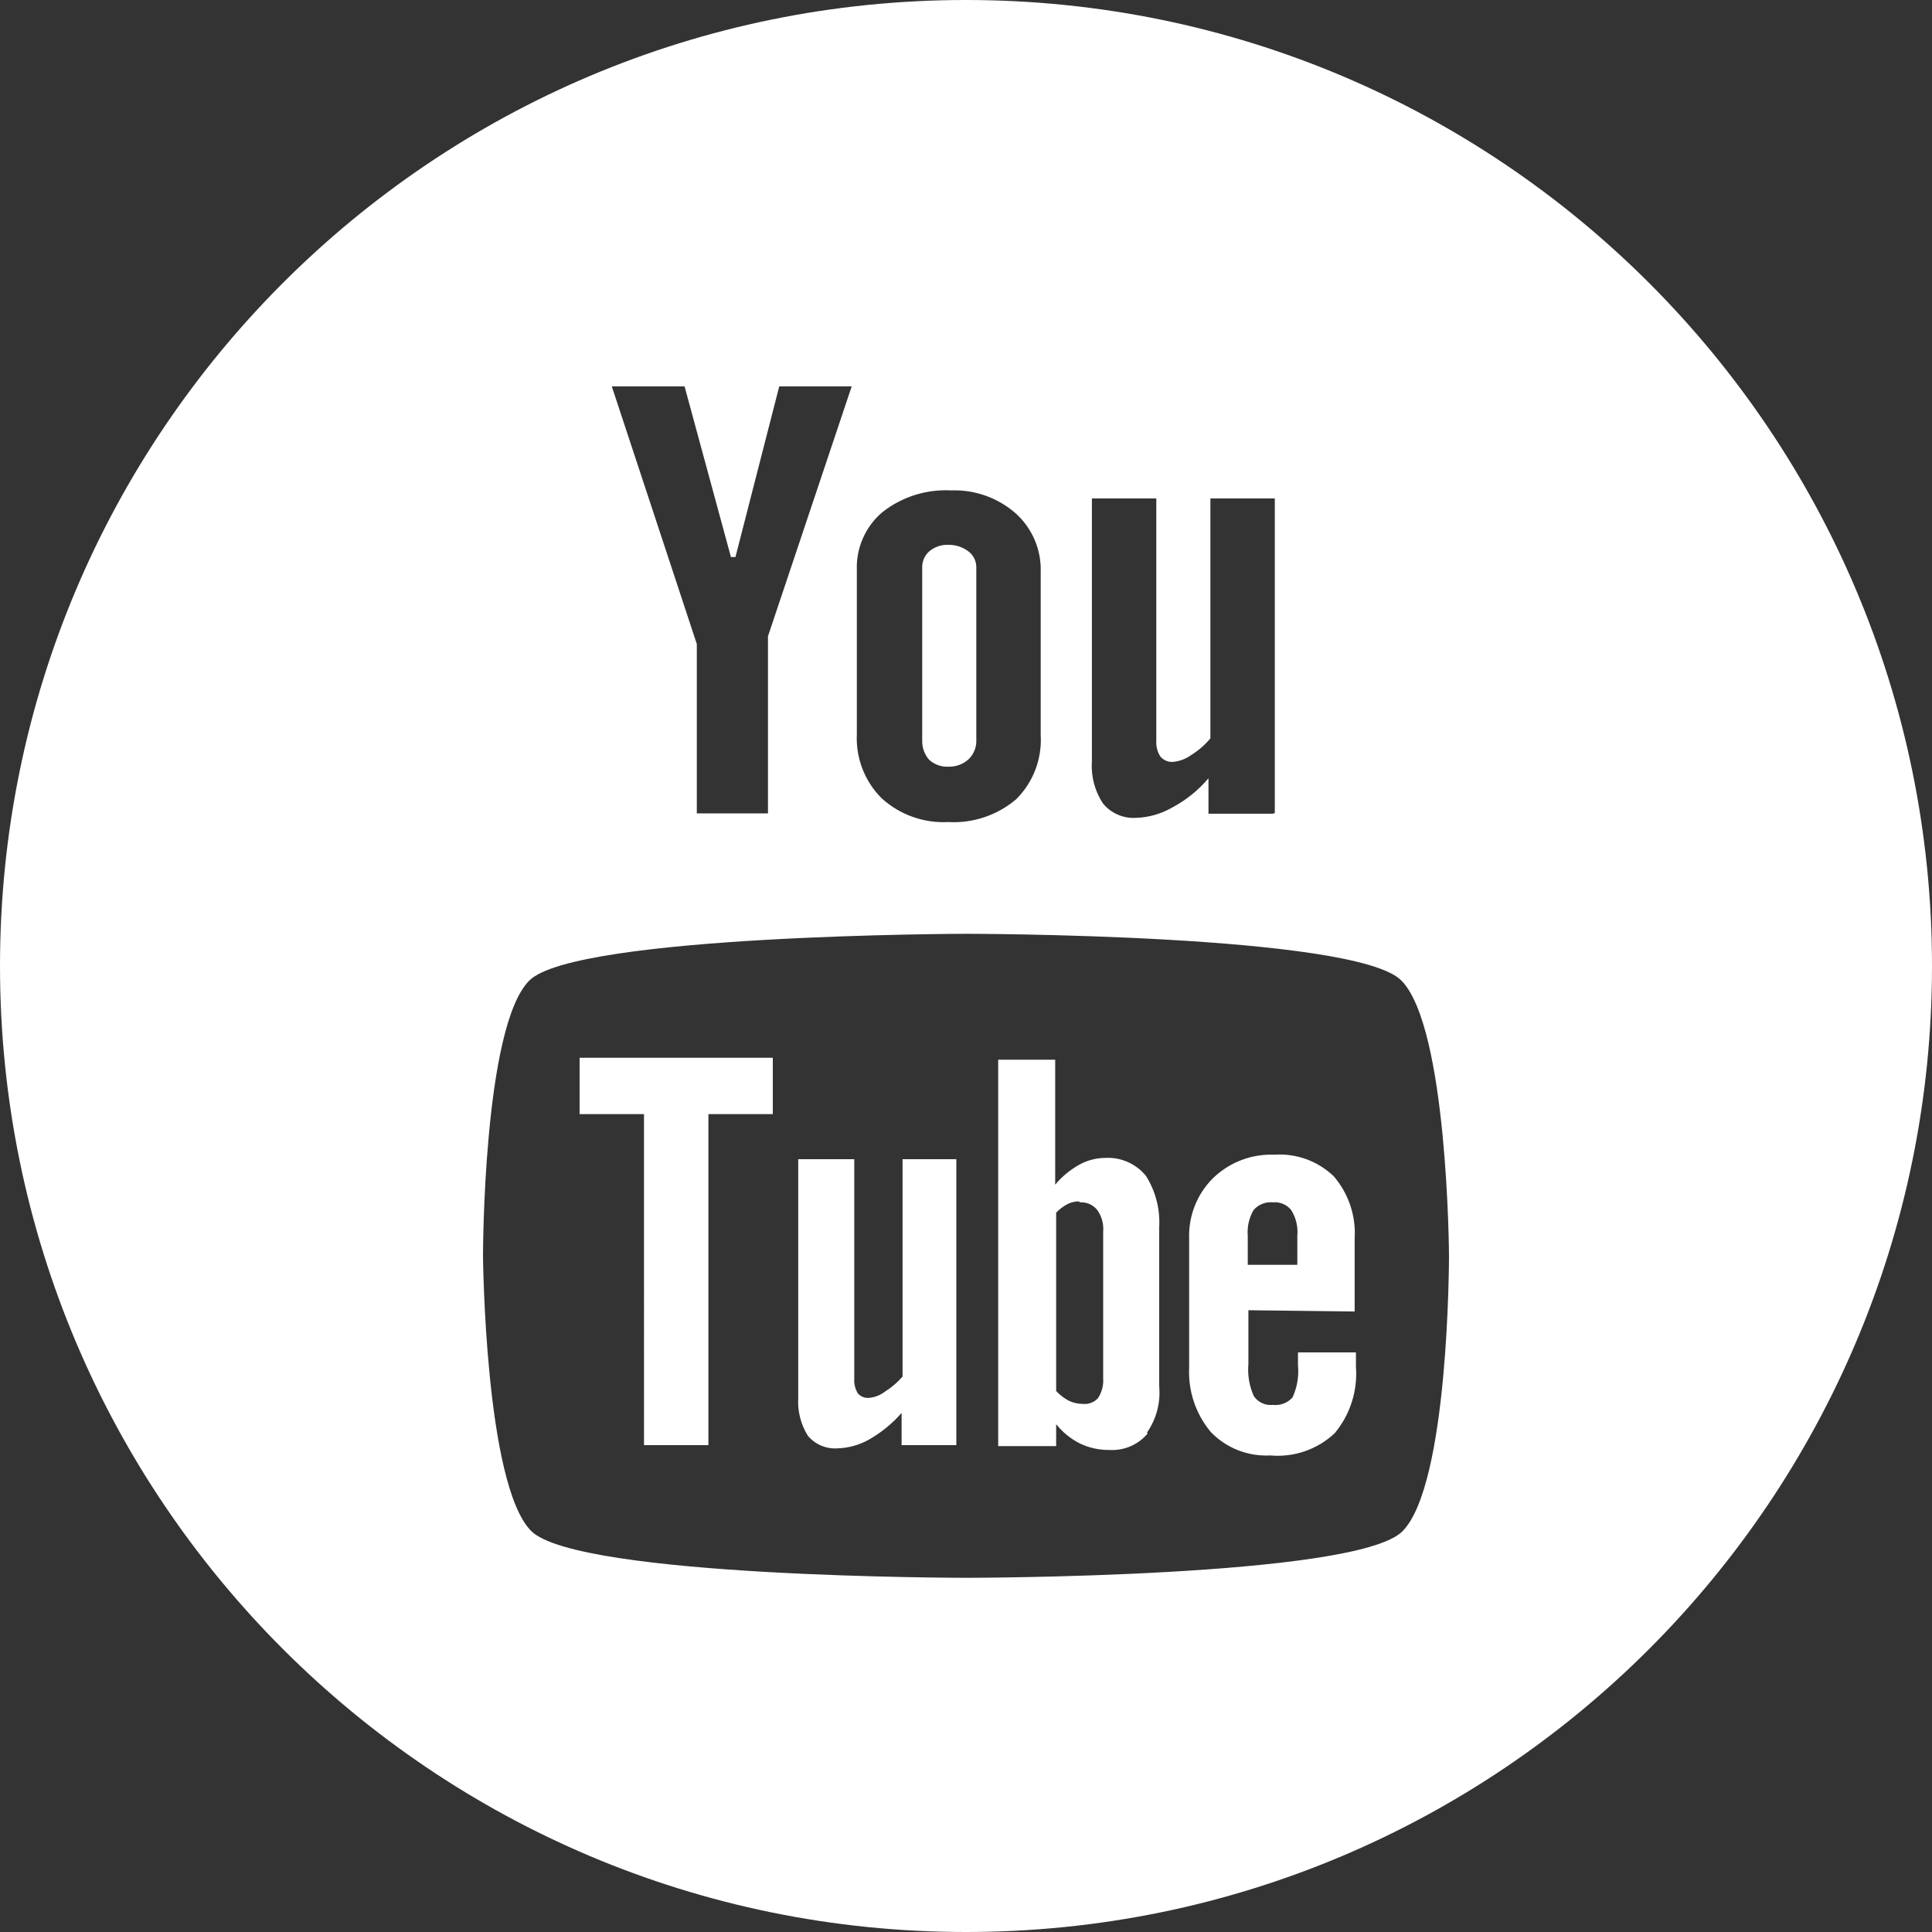 <?xml version="1.0" encoding="utf-8"?>
<!-- Generator: Adobe Illustrator 24.2.3, SVG Export Plug-In . SVG Version: 6.00 Build 0)  -->
<svg version="1.1" id="Layer_1" xmlns="http://www.w3.org/2000/svg" xmlns:xlink="http://www.w3.org/1999/xlink" x="0px" y="0px"
	 viewBox="0 0 60 60" enable-background="new 0 0 60 60" xml:space="preserve">
<rect x="0" y="0" width="60" height="60" fill="#333333" stroke="none"/>
<g id="Layer_2_1_">
	<g id="Layer_1-2">
		<path fill-rule="evenodd" clip-rule="evenodd" fill="#FFFFFF" d="M39.53,37.34
			c-0.227-0.023-0.451,0.067-0.6,0.24c-0.14,0.242-0.203,0.521-0.18,0.8
			v0.9h1.54v-0.9c0.026-0.28-0.041-0.561-0.19-0.8
			C39.963,37.409,39.748,37.319,39.53,37.34z M33.53,37.34
			c0.207-0.015,0.408,0.07,0.54,0.23c0.144,0.196,0.211,0.438,0.19,0.68
			v4.55c0.016,0.219-0.04,0.436-0.16,0.62
			c-0.119,0.131-0.294,0.198-0.47,0.18c-0.145-0.001-0.288-0.032-0.42-0.09
			c-0.153-0.079-0.292-0.184-0.41-0.31v-5.54
			c0.105-0.109,0.226-0.2,0.36-0.27c0.109-0.053,0.229-0.08,0.35-0.08
			L33.53,37.34z M38.77,40.69v1.67c-0.03,0.342,0.028,0.687,0.17,1
			c0.132,0.192,0.359,0.296,0.59,0.27c0.229,0.027,0.456-0.059,0.61-0.23
			c0.144-0.312,0.203-0.657,0.17-1v-0.4h1.8v0.45
			c0.056,0.746-0.181,1.485-0.66,2.06c-0.537,0.505-1.265,0.756-2,0.69
			c-0.693,0.037-1.369-0.229-1.85-0.73c-0.466-0.559-0.705-1.273-0.67-2v-4
			c-0.026-0.702,0.242-1.384,0.74-1.88c0.51-0.495,1.2-0.759,1.91-0.73
			c0.68-0.046,1.348,0.197,1.84,0.67c0.462,0.537,0.695,1.233,0.65,1.94
			v2.26L38.77,40.69z M35.64,44.52c-0.29,0.347-0.728,0.536-1.18,0.51
			c-0.318,0.005-0.633-0.064-0.92-0.2c-0.287-0.145-0.539-0.349-0.74-0.6
			v0.68H31v-12h1.77v3.88c0.21-0.251,0.464-0.461,0.75-0.62
			c0.245-0.136,0.52-0.208,0.8-0.21c0.489-0.029,0.962,0.18,1.27,0.56
			C35.89,36.998,36.033,37.557,36,38.12v4.93c0.047,0.51-0.087,1.02-0.38,1.44
			L35.64,44.52z M28,44.88v-1c-0.286,0.327-0.624,0.604-1,0.82
			c-0.305,0.175-0.649,0.271-1,0.28c-0.348,0.022-0.686-0.123-0.91-0.39
			c-0.222-0.355-0.327-0.772-0.3-1.19v-7.4h1.74v6.81
			c-0.012,0.161,0.027,0.322,0.11,0.46c0.088,0.105,0.224,0.158,0.36,0.14
			c0.175-0.017,0.341-0.083,0.48-0.19c0.206-0.128,0.391-0.287,0.55-0.47v-6.75
			h1.67v8.88H28z M22,34.6v10.28h-2V34.6h-2v-1.75h6v1.75L22,34.6z M30,29
			c0,0,12.08,0,13.52,1.45S45,38.94,45,39s0,7.12-1.45,8.56S30,49,30,49
			s-12.08,0-13.51-1.46S15,39,15,39s0-7.12,1.44-8.55S30,29,30,29z
			 M39.53,25.27h-2v-1.1c-0.314,0.373-0.698,0.682-1.13,0.91
			c-0.347,0.2-0.739,0.31-1.14,0.32c-0.384,0.018-0.754-0.145-1-0.44
			c-0.259-0.386-0.382-0.847-0.35-1.31v-8.17h2v7.52
			c-0.012,0.176,0.033,0.352,0.13,0.5c0.1,0.115,0.249,0.175,0.4,0.16
			c0.199-0.02,0.389-0.092,0.55-0.21c0.227-0.139,0.43-0.315,0.6-0.52
			v-7.45h2v9.77L39.53,25.27z M28.85,23.59
			c0.162,0.151,0.378,0.231,0.6,0.22c0.232,0.008,0.458-0.074,0.63-0.23
			c0.165-0.159,0.252-0.382,0.24-0.61v-5.33c0.009-0.204-0.085-0.4-0.25-0.52
			c-0.179-0.134-0.397-0.204-0.62-0.2c-0.214-0.008-0.424,0.064-0.59,0.2
			c-0.148,0.132-0.228,0.322-0.22,0.52v5.36
			C28.635,23.216,28.71,23.426,28.85,23.59z M27.41,15.9
			c0.606-0.473,1.362-0.711,2.13-0.67c0.733-0.027,1.448,0.227,2,0.71
			c0.518,0.464,0.804,1.135,0.78,1.83v5.05c0.045,0.745-0.231,1.473-0.76,2
			c-0.586,0.499-1.342,0.753-2.11,0.71c-0.756,0.04-1.498-0.223-2.06-0.73
			c-0.533-0.525-0.816-1.253-0.78-2v-5.09
			C26.583,17.015,26.878,16.347,27.41,15.9z M21.26,12H19l2.64,8v5.26
			h2.21v-5.5l2.6-7.76h-2.25l-1.36,5.3h-0.14L21.26,12z M30,60
			c-16.569,0-30-13.431-30-30s13.431-30,30-30s30,13.431,30,30S46.569,60,30,60z"/>
	</g>
</g>
</svg>

